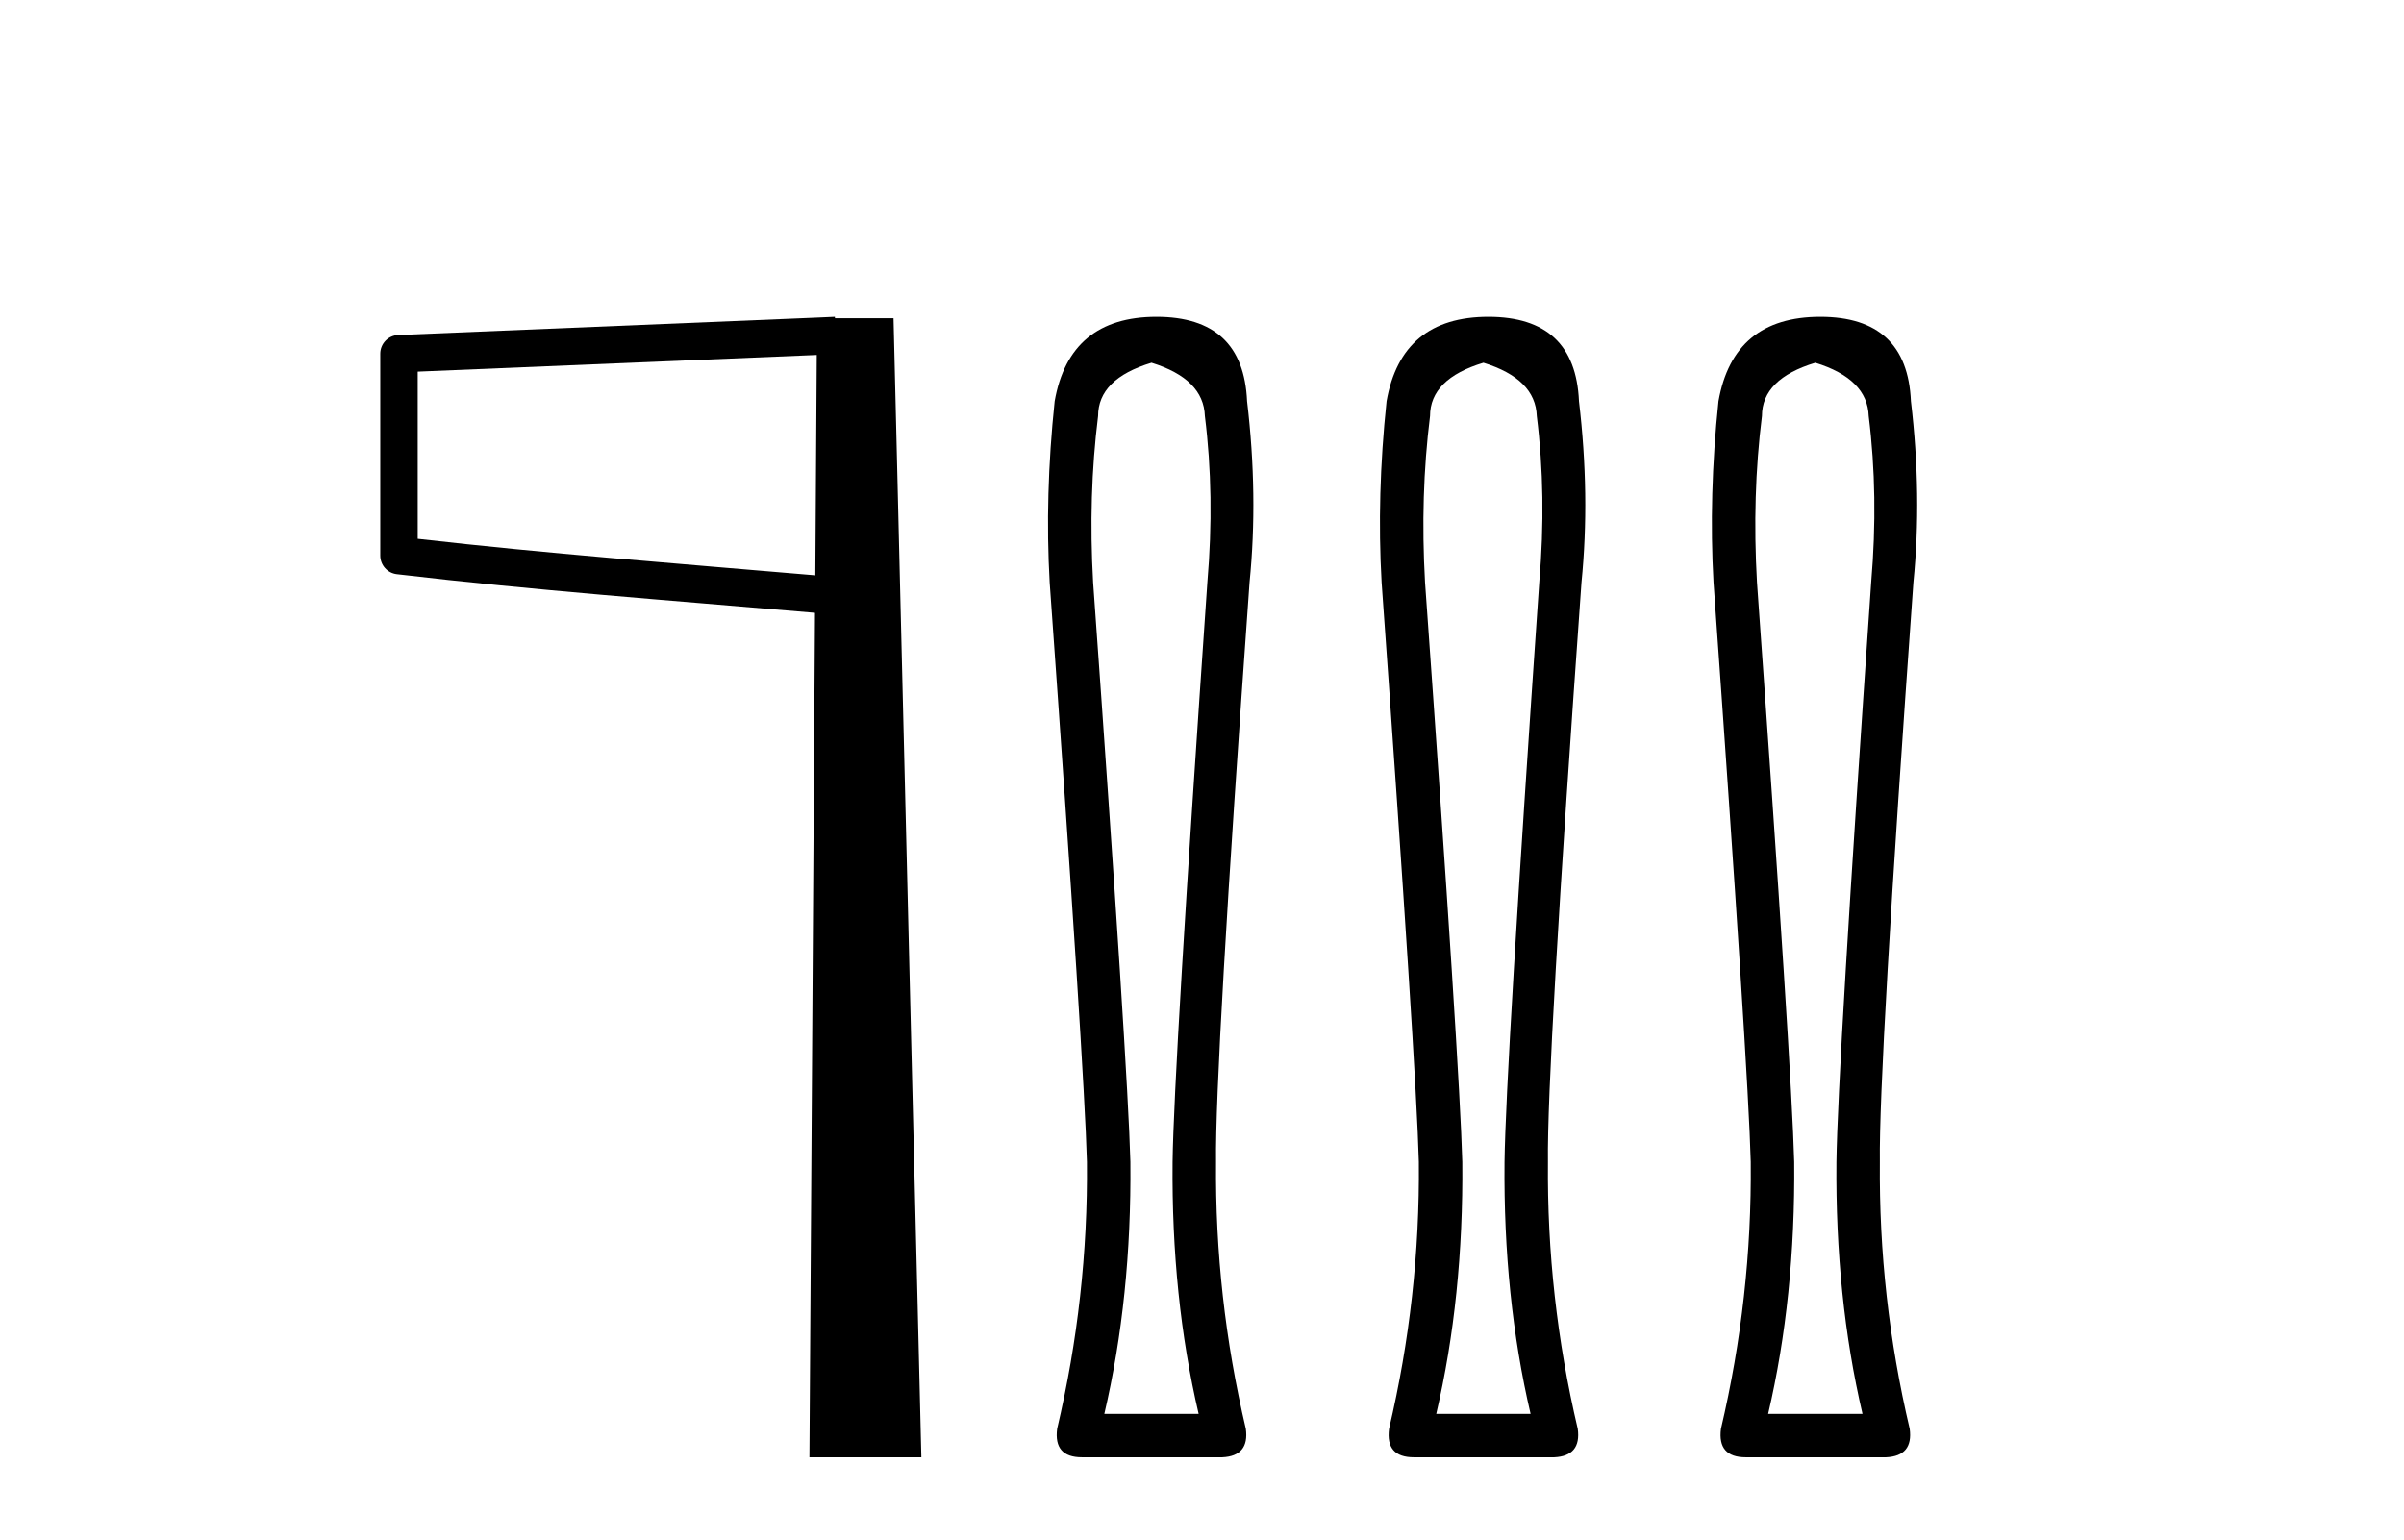 <?xml version='1.0' encoding='UTF-8' standalone='yes'?><svg xmlns='http://www.w3.org/2000/svg' xmlns:xlink='http://www.w3.org/1999/xlink' width='64.0' height='41.0' ><path d='M 21.744 9.453 L 21.706 15.321 L 21.7 15.321 C 17.901 14.995 14.617 14.748 11.121 14.349 L 11.121 9.897 L 21.744 9.453 ZM 22.226 8.437 L 21.728 8.459 L 10.604 8.922 C 10.337 8.932 10.125 9.15 10.124 9.418 L 10.124 14.795 C 10.124 15.048 10.313 15.262 10.565 15.291 C 14.256 15.725 17.663 15.973 21.615 16.313 L 21.697 16.321 L 21.549 38.809 L 24.529 38.809 L 23.788 8.475 L 22.229 8.475 L 22.226 8.437 Z' style='fill:#000000;stroke:none' /><path d='M 30.656 9.66 Q 32.044 10.089 32.077 11.081 Q 32.341 13.196 32.143 15.509 Q 31.25 28.432 31.217 30.944 Q 31.184 34.546 31.911 37.653 L 29.4 37.653 Q 30.127 34.546 30.094 30.944 Q 30.028 28.432 29.102 15.509 Q 28.97 13.196 29.234 11.081 Q 29.234 10.089 30.656 9.66 ZM 30.788 8.437 Q 28.474 8.437 28.078 10.684 Q 27.813 13.196 27.945 15.509 Q 28.871 28.432 28.937 30.944 Q 28.97 34.546 28.144 38.049 Q 28.045 38.809 28.805 38.809 L 32.539 38.809 Q 33.266 38.776 33.167 38.049 Q 32.341 34.546 32.374 30.944 Q 32.341 28.432 33.266 15.509 Q 33.498 13.196 33.2 10.684 Q 33.101 8.437 30.788 8.437 Z' style='fill:#000000;stroke:none' /><path d='M 39.492 9.66 Q 40.88 10.089 40.913 11.081 Q 41.177 13.196 40.979 15.509 Q 40.087 28.432 40.054 30.944 Q 40.02 34.546 40.748 37.653 L 38.236 37.653 Q 38.963 34.546 38.93 30.944 Q 38.864 28.432 37.938 15.509 Q 37.806 13.196 38.071 11.081 Q 38.071 10.089 39.492 9.66 ZM 39.624 8.437 Q 37.31 8.437 36.914 10.684 Q 36.649 13.196 36.782 15.509 Q 37.707 28.432 37.773 30.944 Q 37.806 34.546 36.98 38.049 Q 36.881 38.809 37.641 38.809 L 41.375 38.809 Q 42.103 38.776 42.003 38.049 Q 41.177 34.546 41.21 30.944 Q 41.177 28.432 42.103 15.509 Q 42.334 13.196 42.036 10.684 Q 41.937 8.437 39.624 8.437 Z' style='fill:#000000;stroke:none' /><path d='M 48.328 9.66 Q 49.716 10.089 49.749 11.081 Q 50.013 13.196 49.815 15.509 Q 48.923 28.432 48.89 30.944 Q 48.857 34.546 49.584 37.653 L 47.072 37.653 Q 47.799 34.546 47.766 30.944 Q 47.7 28.432 46.775 15.509 Q 46.642 13.196 46.907 11.081 Q 46.907 10.089 48.328 9.66 ZM 48.46 8.437 Q 46.147 8.437 45.75 10.684 Q 45.486 13.196 45.618 15.509 Q 46.543 28.432 46.609 30.944 Q 46.642 34.546 45.816 38.049 Q 45.717 38.809 46.477 38.809 L 50.212 38.809 Q 50.939 38.776 50.84 38.049 Q 50.013 34.546 50.046 30.944 Q 50.013 28.432 50.939 15.509 Q 51.17 13.196 50.873 10.684 Q 50.773 8.437 48.46 8.437 Z' style='fill:#000000;stroke:none' /></svg>